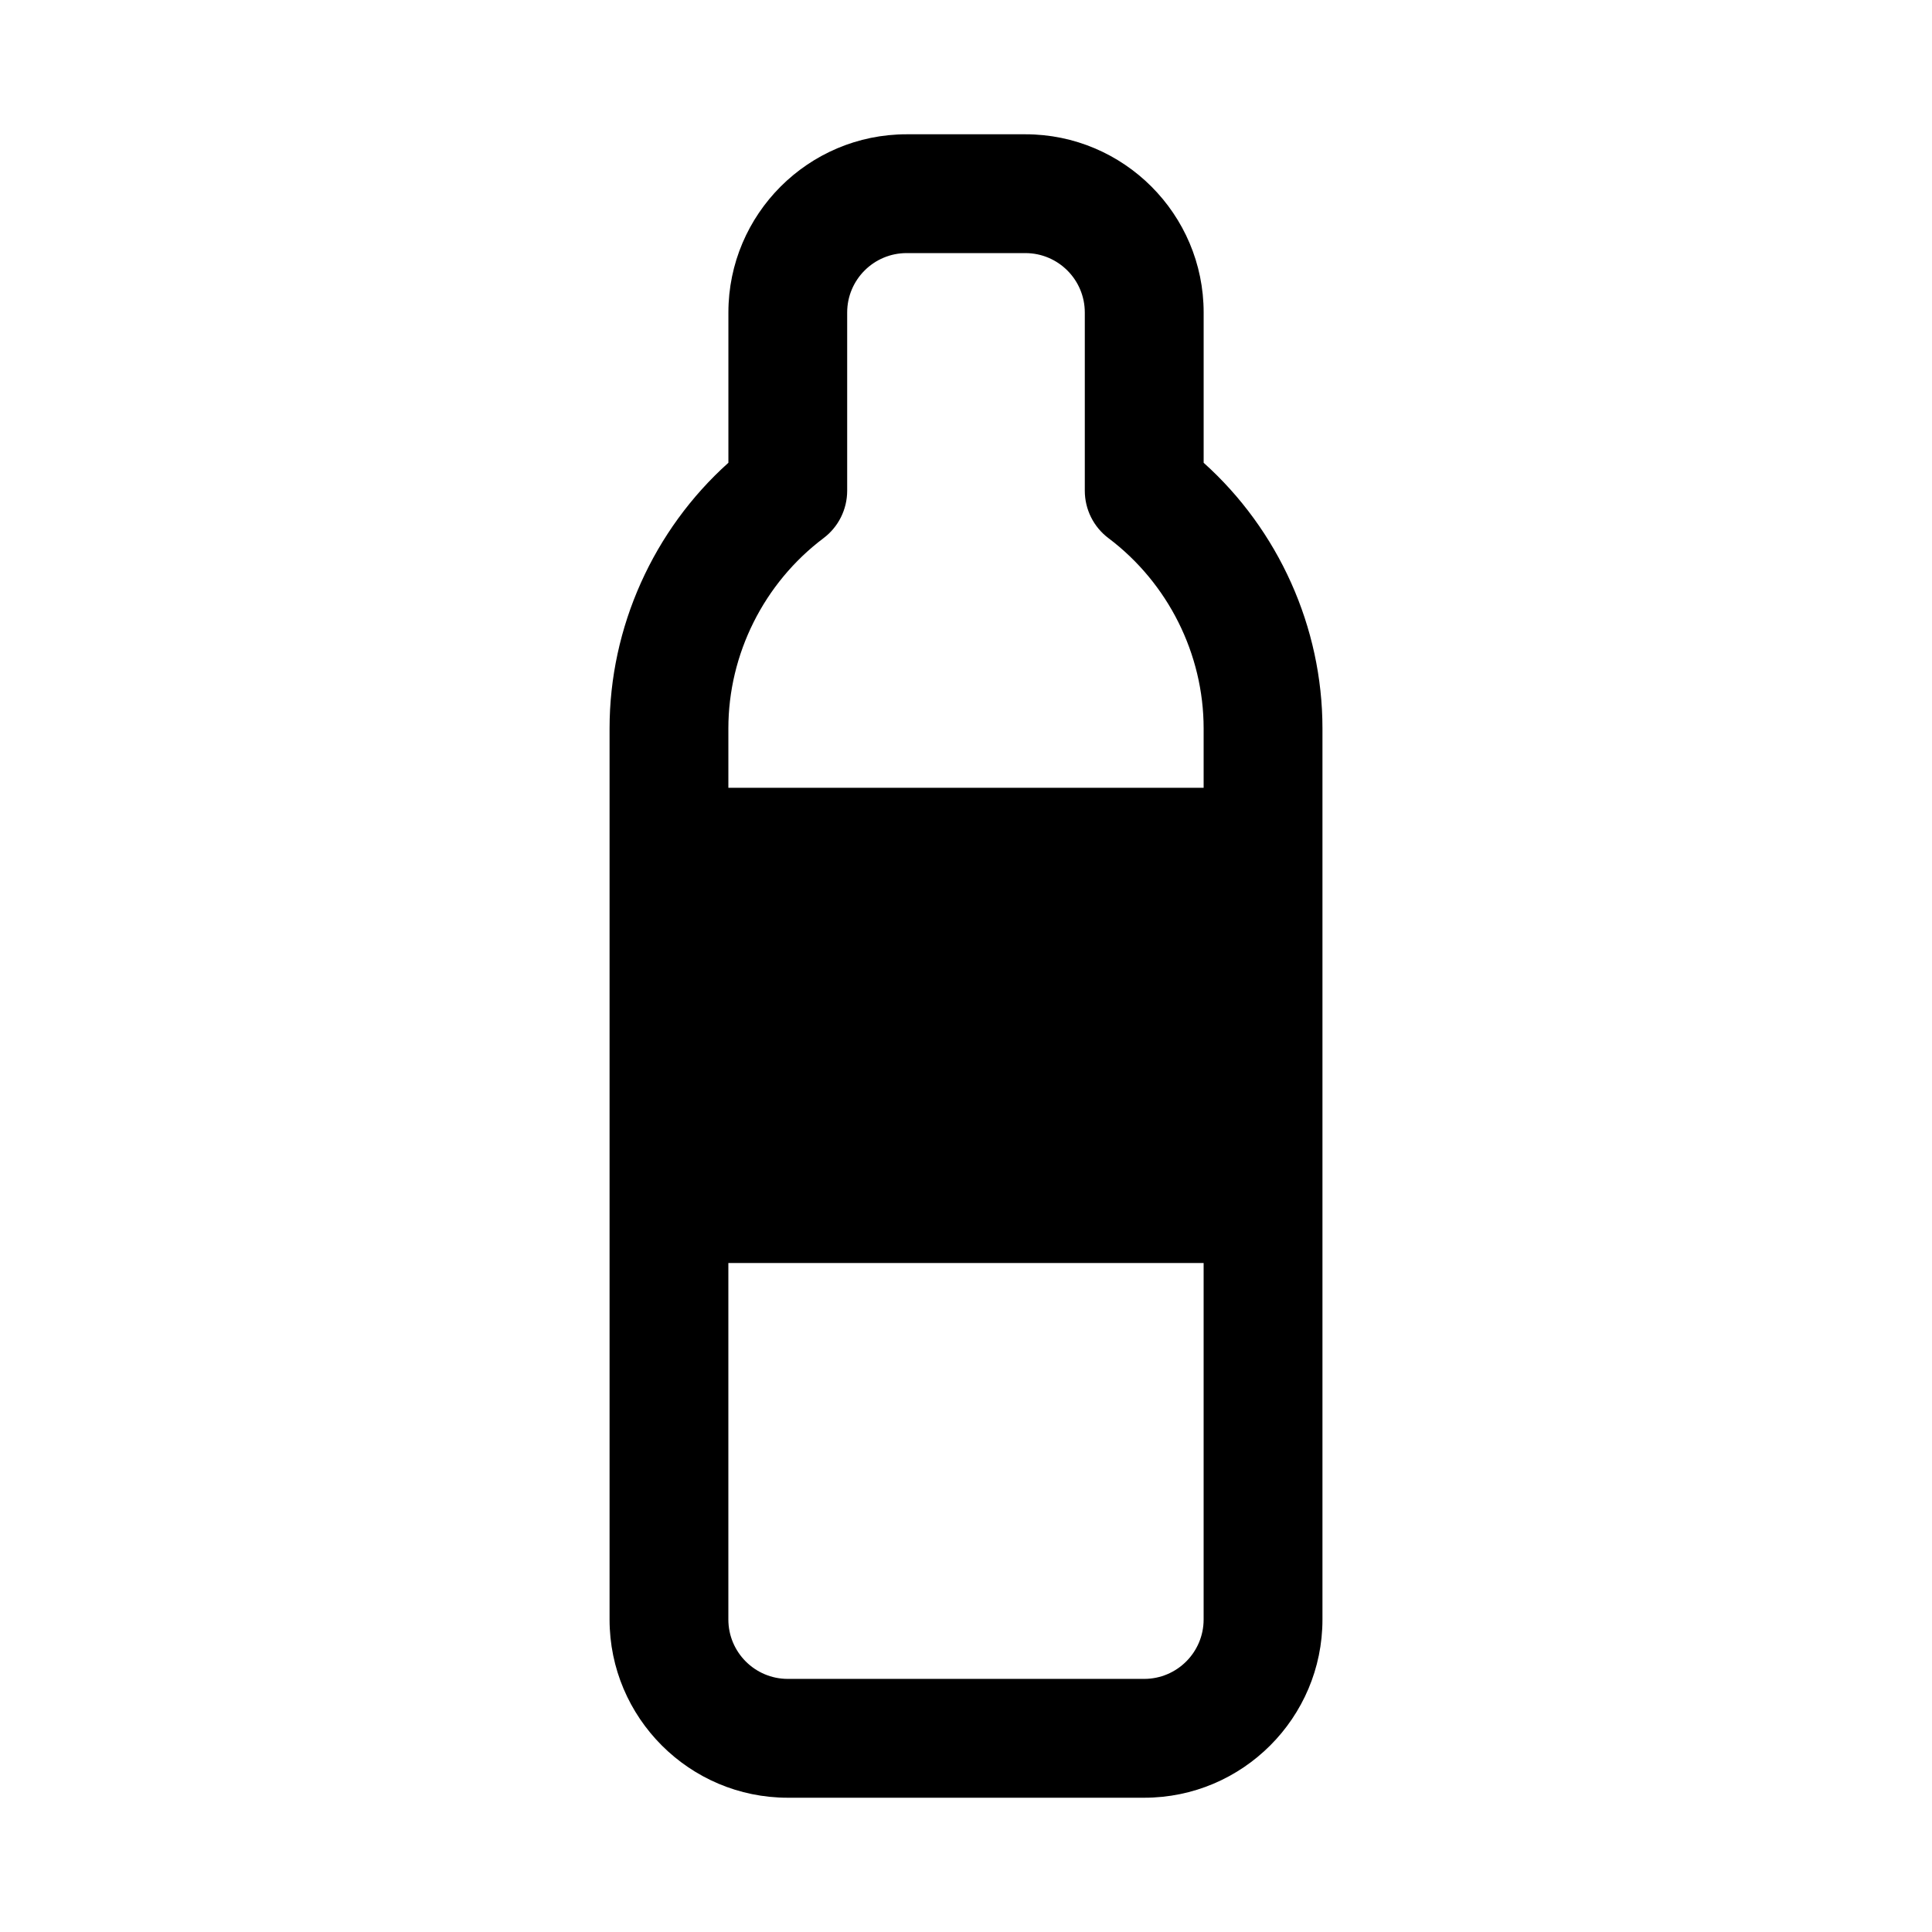<?xml version="1.0" encoding="UTF-8"?>
<!-- Uploaded to: SVG Repo, www.svgrepo.com, Generator: SVG Repo Mixer Tools -->
<svg fill="#000000" width="800px" height="800px" version="1.1" viewBox="144 144 512 512" xmlns="http://www.w3.org/2000/svg">
 <path d="m462.98 266.64v-39.824c0-26.047-21.188-47.23-47.23-47.23h-31.488c-26.047 0-47.23 21.188-47.23 47.23v39.82c-19.855 17.82-31.492 43.574-31.492 70.391v236.16c0 26.047 21.188 47.23 47.23 47.23h94.465c26.047 0 47.23-21.188 47.23-47.23v-236.16c0-26.816-11.637-52.57-31.484-70.387zm-100.75 19.984c3.953-2.965 6.281-7.625 6.281-12.574v-47.234c0-8.688 7.062-15.742 15.742-15.742h31.488c8.68 0 15.742 7.055 15.742 15.742v47.23c0 4.953 2.328 9.609 6.281 12.578 15.785 11.887 25.211 30.723 25.211 50.402v15.742h-125.95v-15.742c0-19.68 9.422-38.516 25.207-50.402zm85 302.3h-94.465c-8.68 0-15.742-7.055-15.742-15.742v-94.465h125.95v94.465c0 8.688-7.066 15.742-15.746 15.742z"/>
</svg>